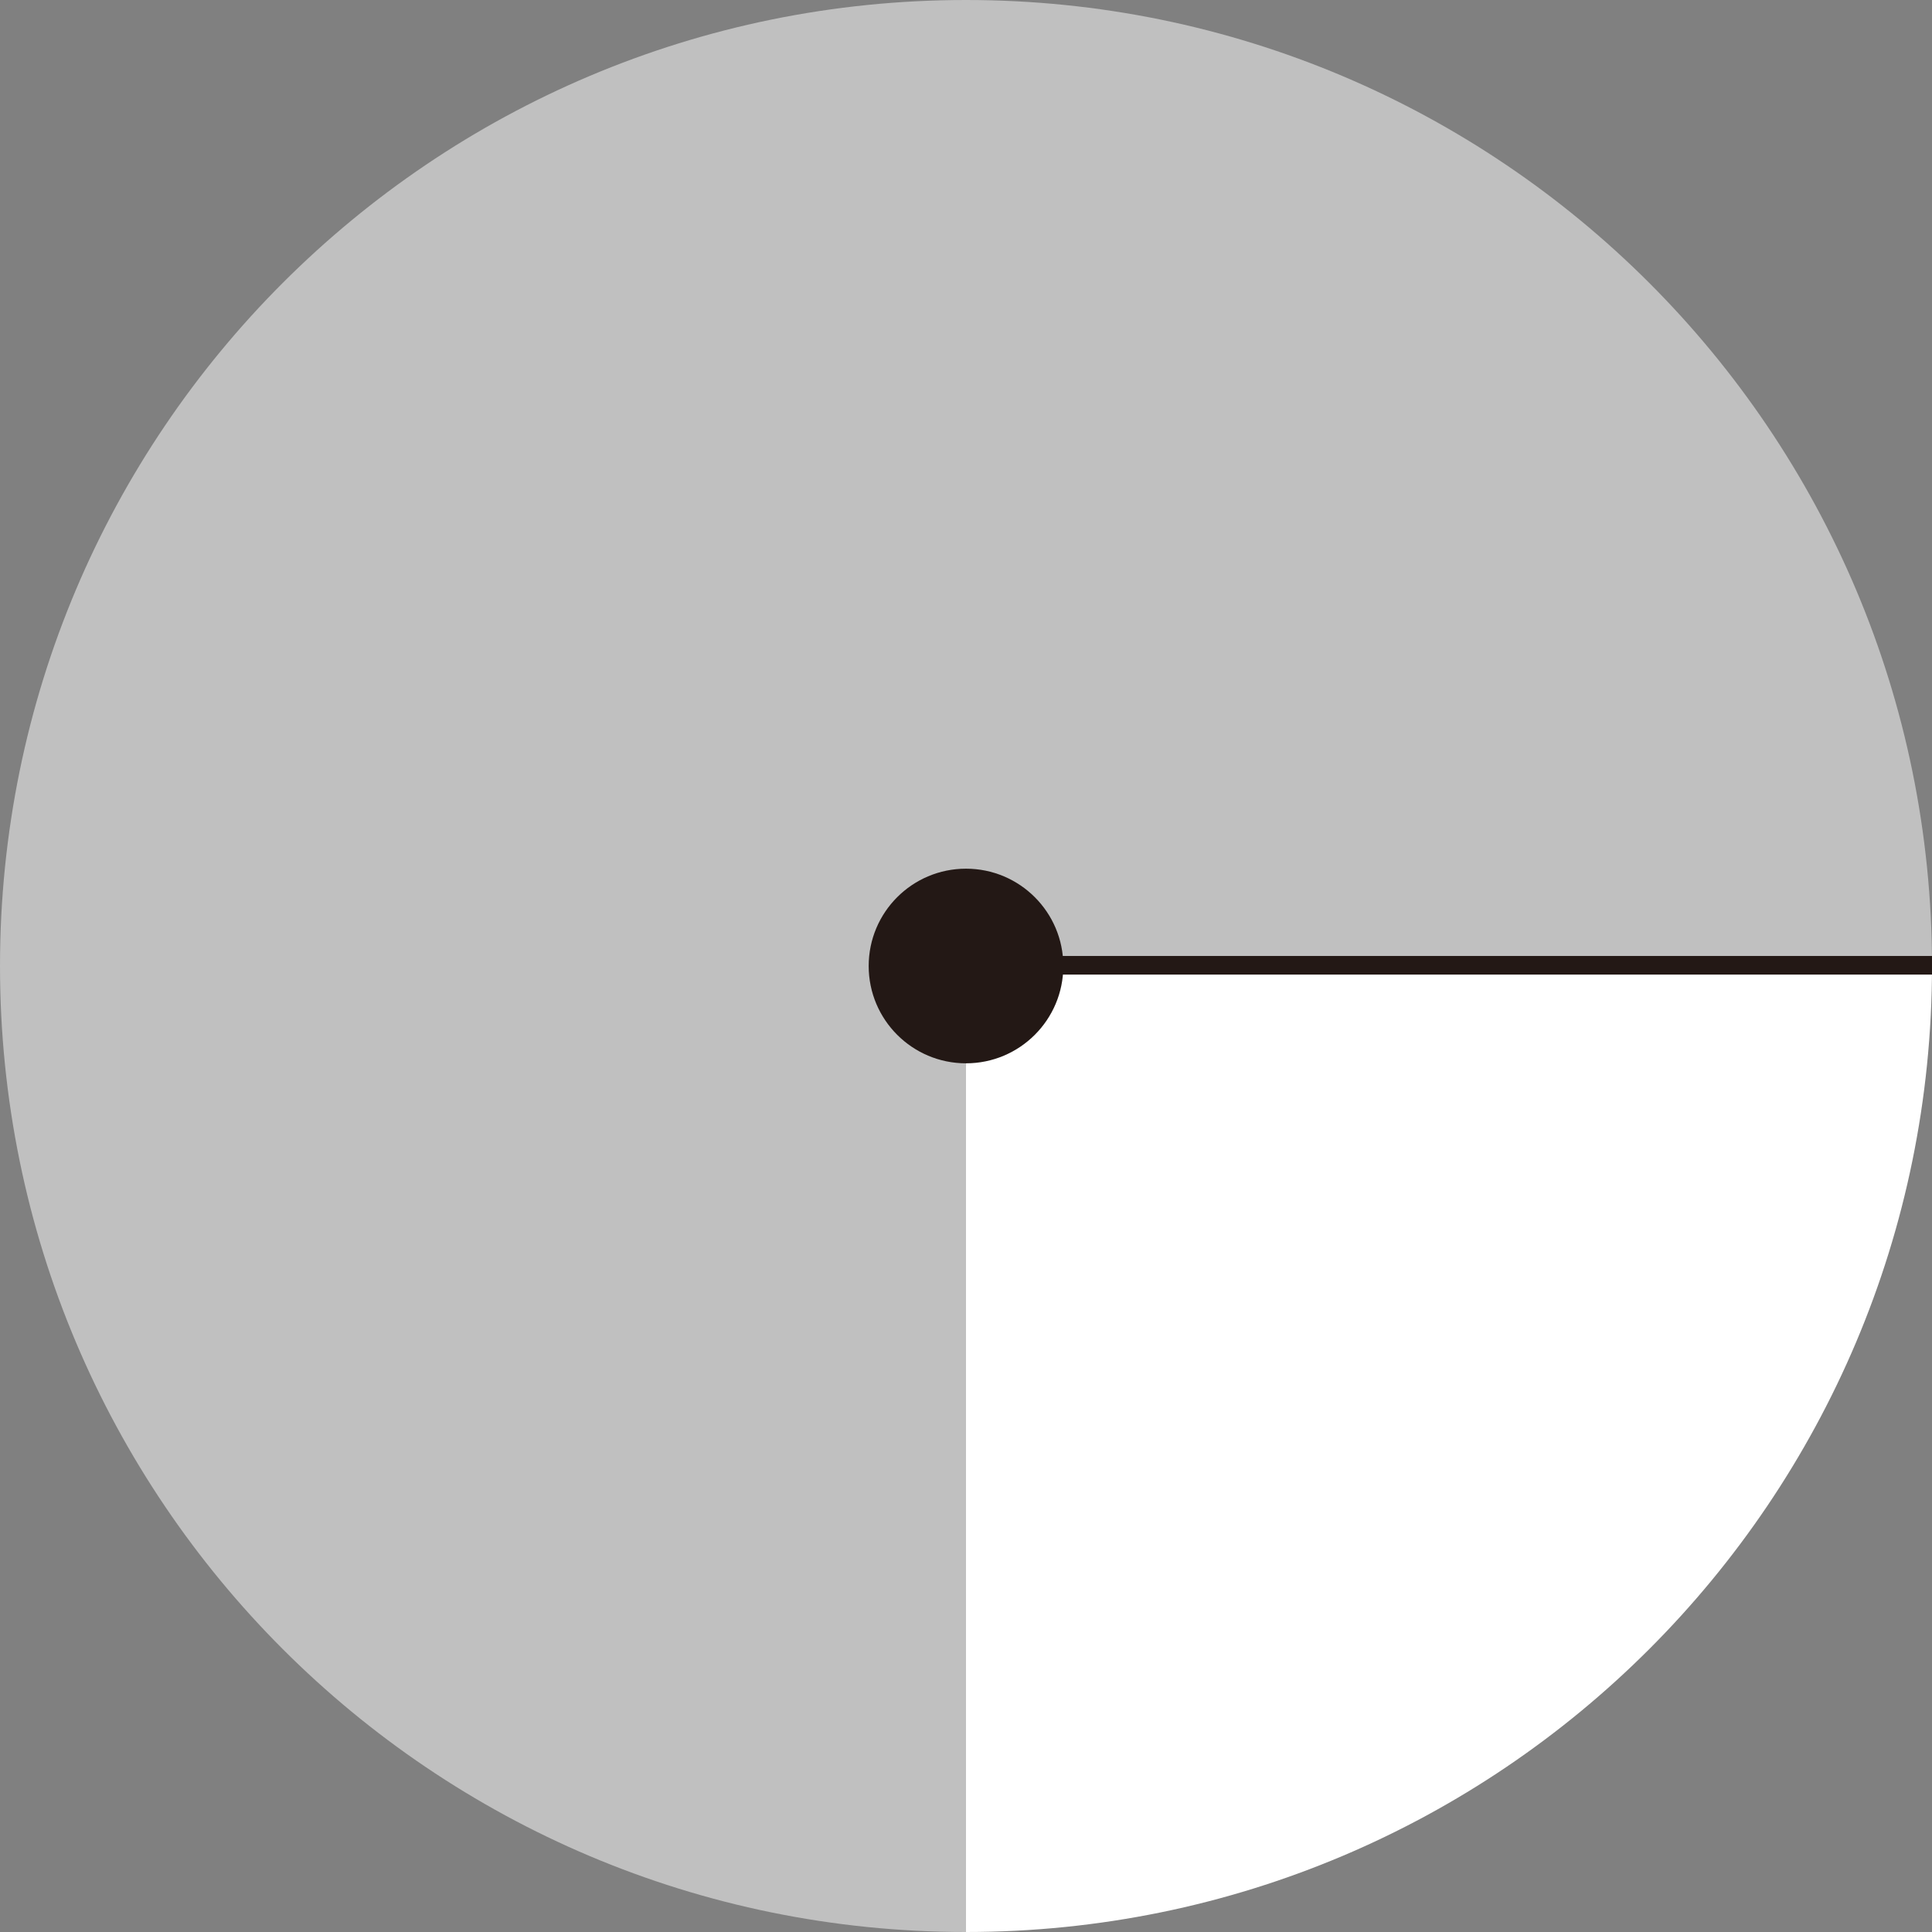 <?xml version="1.0" encoding="utf-8"?>
<!-- Generator: Adobe Illustrator 19.2.1, SVG Export Plug-In . SVG Version: 6.00 Build 0)  -->
<svg version="1.1" id="レイヤー_1" xmlns="http://www.w3.org/2000/svg" xmlns:xlink="http://www.w3.org/1999/xlink" x="0px"
	 y="0px" width="135px" height="135px" viewBox="0 0 135 135" style="enable-background:new 0 0 135 135;" xml:space="preserve">
<rect x="0" y="0" width="135" height="135" fill="#808080" stroke="none"/>
<style type="text/css">
	.st0{opacity:0.5;fill:#FFFFFF;}
	.st1{fill:#FFFFFF;}
	.st2{fill:#231815;}
</style>
<g>
	<path class="st0" d="M67.5,67.5H135C135,30.2,104.8,0,67.5,0C30.2,0,0,30.2,0,67.5S30.2,135,67.5,135V67.5z"/>
	<path class="st1" d="M67.5,67.5V135c37.3,0,67.5-30.2,67.5-67.5H67.5z"/>
	<circle class="st2" cx="67.5" cy="67.5" r="6.8"/>
	<rect x="67.5" y="66.8" class="st2" width="67.5" height="1.3"/>
</g>
</svg>
